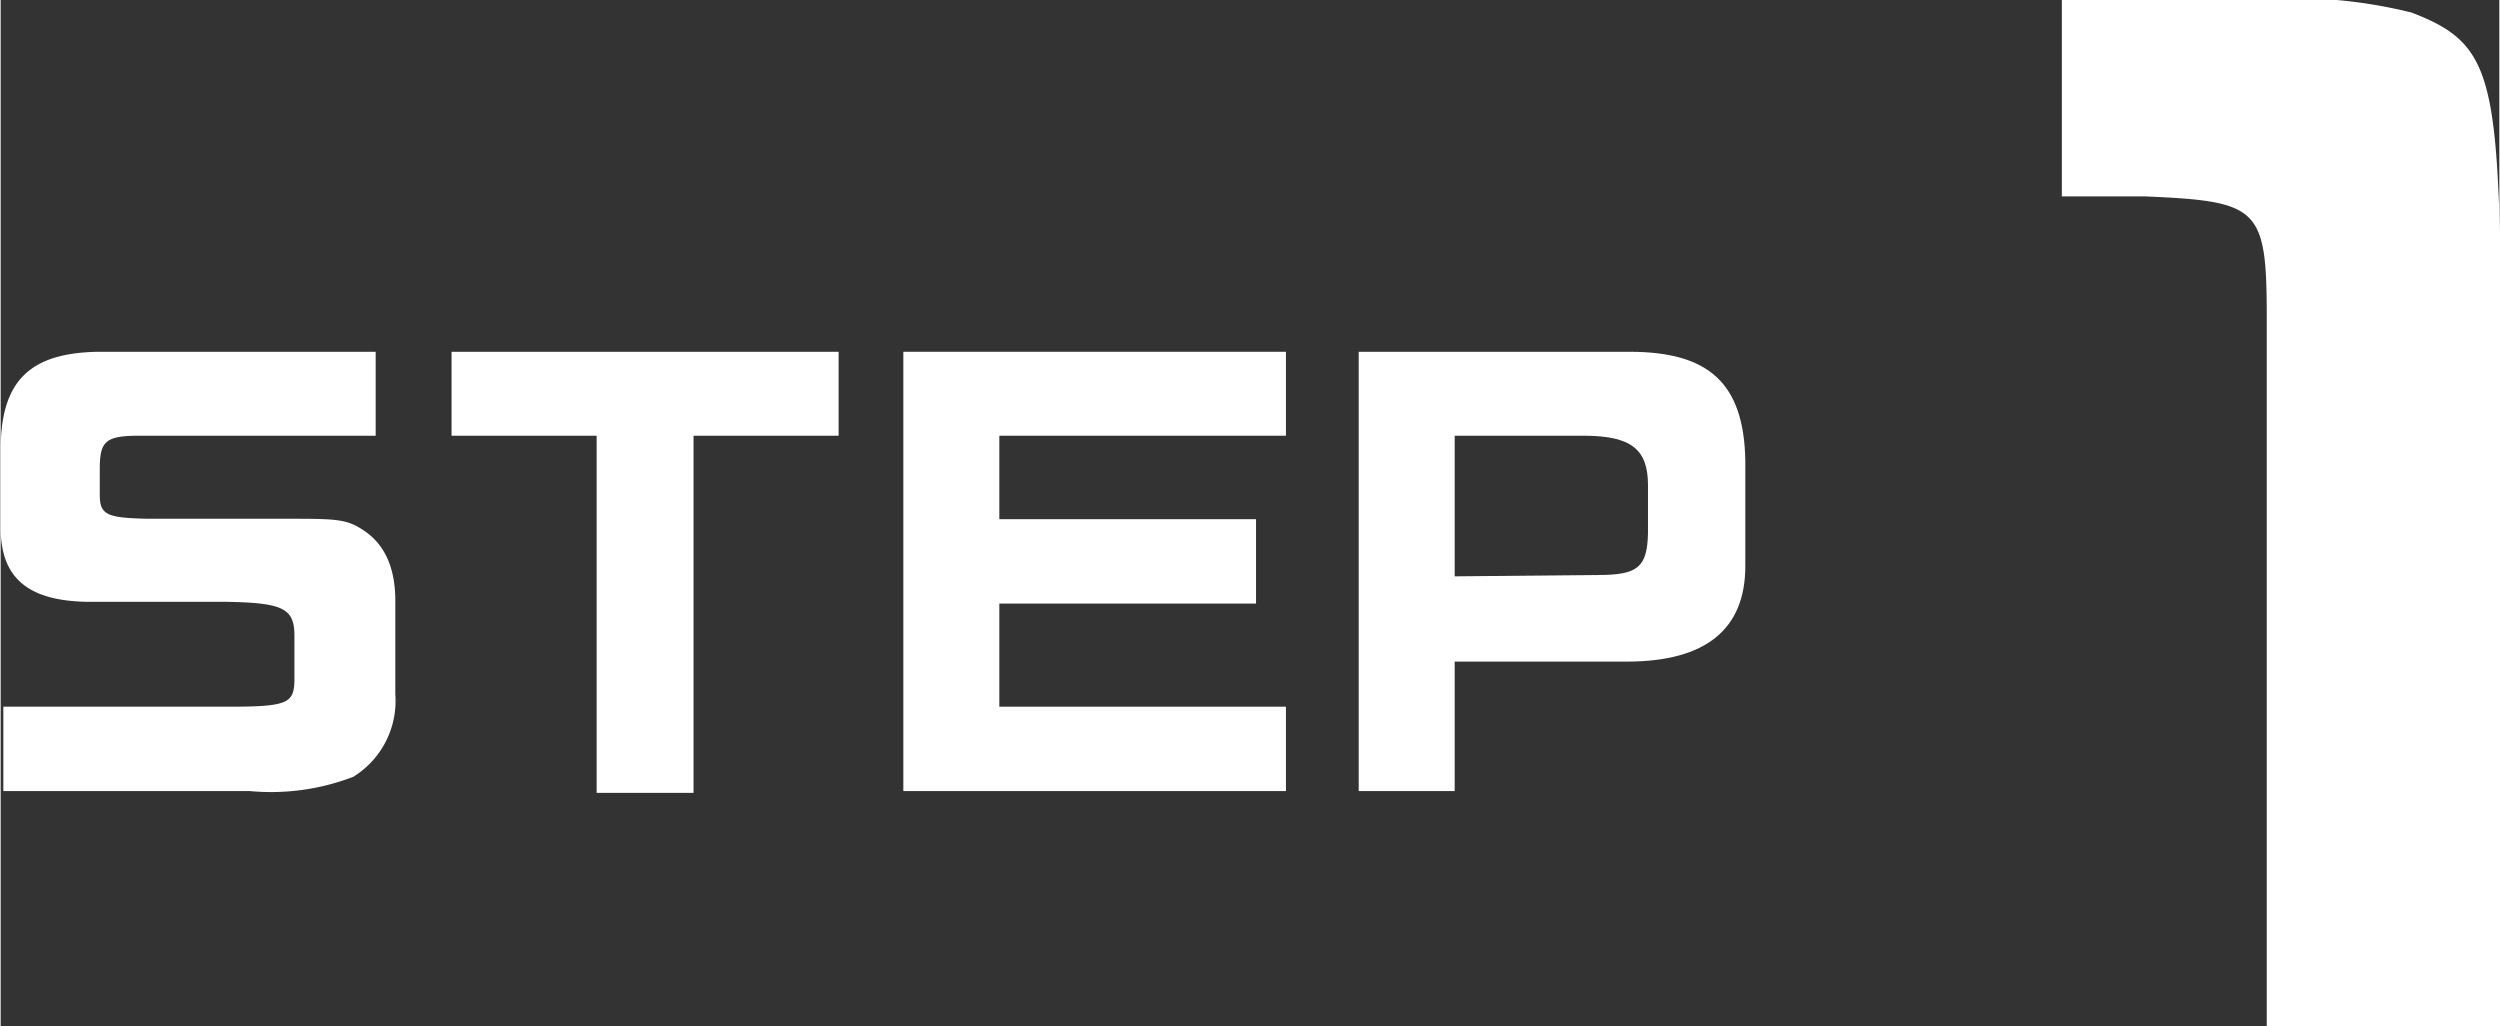 <svg xmlns="http://www.w3.org/2000/svg" viewBox="0 0 55.97 22.99" width="56px"><rect x="0" y="0" width="55.97" height="22.99" fill="#333333" stroke="none"/><defs><style>.cls-1{fill:#fff;}</style></defs><g id="レイヤー_2" data-name="レイヤー 2"><g id="レイヤー_1-2" data-name="レイヤー 1"><path class="cls-1" d="M8.4,9.76H3.11c-.75,0-.88.12-.89.69v.63c0,.45.15.52,1.07.54H6.34c1.18,0,1.4,0,1.79.26s.7.71.71,1.54v2.13A2,2,0,0,1,7.9,17.4a5.14,5.14,0,0,1-2.32.32H.06V15.83H5.12c1.31,0,1.45-.08,1.46-.59v-1c0-.62-.26-.74-1.57-.76H2.15C.67,13.51,0,13,0,11.82V10.08c0-1.55.65-2.17,2.17-2.2H8.4Z"/><path class="cls-1" d="M10.1,7.88h8.67V9.76H15.52v8H13.35v-8H10.1Z"/><path class="cls-1" d="M28.79,7.88V9.76H22.37v1.87h5.75v1.89H22.37v2.31h6.42v1.89H20.22V7.88Z"/><path class="cls-1" d="M36.49,7.88c1.77,0,2.56.7,2.59,2.44v2.36c0,1.42-.89,2.13-2.62,2.14H32.57v2.9H30.42V7.88Zm-.7,5c.89,0,1.09-.18,1.11-.93V10.87c0-.81-.38-1.1-1.4-1.11H32.57v3.15Z"/><path class="cls-1" d="M50.34,0A11.11,11.11,0,0,1,54,.28c1.68.64,1.91,1.32,2,5.6V23H50.76V7.11c0-2.46-.17-2.6-2.71-2.71H46.17V0Z"/></g></g></svg>